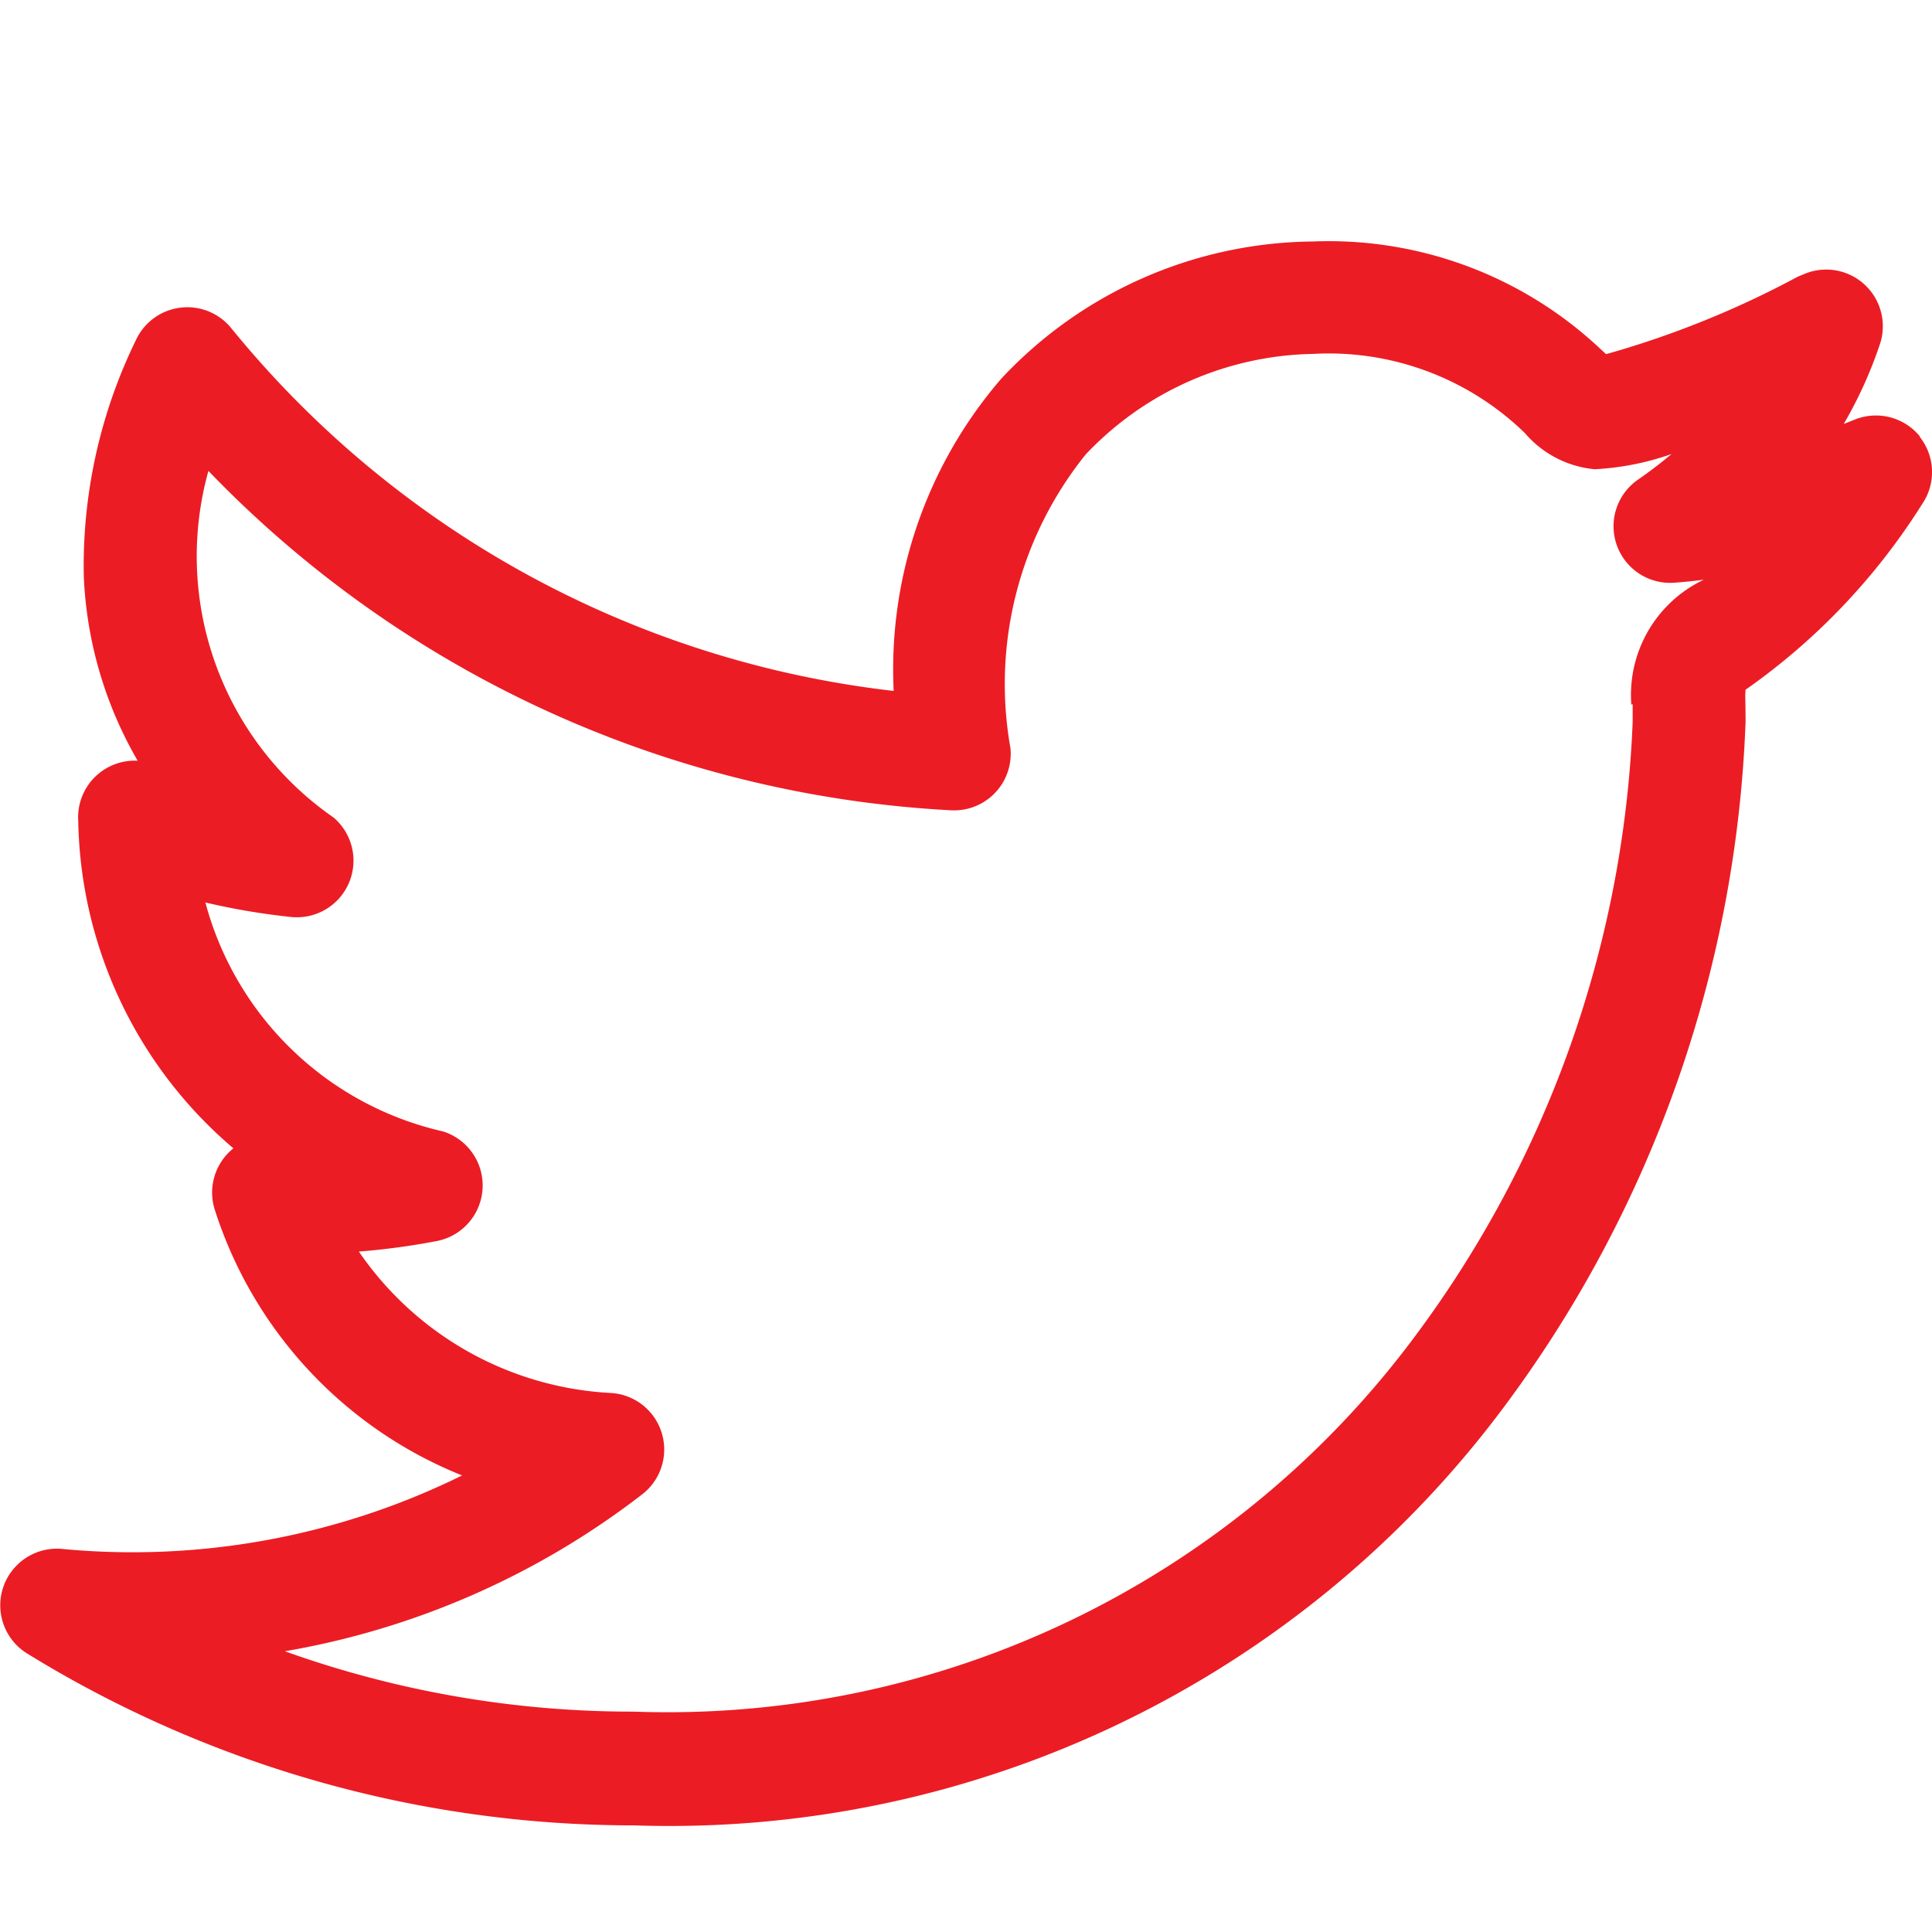 <svg xmlns="http://www.w3.org/2000/svg" width="16" height="16" viewBox="0 0 16 16">
  <g id="tw-h" transform="translate(-653 -1855)">
    <rect id="Rectangle_639" data-name="Rectangle 639" width="16" height="16" transform="translate(653 1855)" fill="none"/>
    <path id="twitter" d="M15.9,1.616a.469.469,0,0,0-.541-.141l-.091.036a3.545,3.545,0,0,0,.3-.662.469.469,0,0,0-.638-.575L14.89.29A7.813,7.813,0,0,1,13.3.933L13.248.885A3.283,3.283,0,0,0,10.87,0,3.573,3.573,0,0,0,8.293,1.134,3.685,3.685,0,0,0,7.4,3.722,8.287,8.287,0,0,1,1.907.709.469.469,0,0,0,1.123.82,4.26,4.26,0,0,0,.693,2.775,3.323,3.323,0,0,0,1.139,4.3a.469.469,0,0,0-.492.5A3.641,3.641,0,0,0,1.932,7.51a.469.469,0,0,0-.157.5,3.527,3.527,0,0,0,2.051,2.209,6.175,6.175,0,0,1-3.319.608.469.469,0,0,0-.281.868,9.577,9.577,0,0,0,5.023,1.422,8.619,8.619,0,0,0,7.223-3.489A10.114,10.114,0,0,0,14.455,3.98c0-.18-.005-.217,0-.268a5.353,5.353,0,0,0,1.462-1.537.469.469,0,0,0-.021-.559Zm-2.38,2.215c0,.032,0,.076,0,.149a9.116,9.116,0,0,1-1.8,5.083,7.713,7.713,0,0,1-6.472,3.112,8.533,8.533,0,0,1-2.89-.5,6.687,6.687,0,0,0,2.96-1.3.469.469,0,0,0-.261-.839A2.7,2.7,0,0,1,2.971,8.365a5.915,5.915,0,0,0,.639-.086.469.469,0,0,0,.058-.909A2.643,2.643,0,0,1,1.7,5.474a5.7,5.7,0,0,0,.7.119.469.469,0,0,0,.361-.823A2.632,2.632,0,0,1,1.725,1.9a9.209,9.209,0,0,0,6.142,2.81.469.469,0,0,0,.5-.515,3.032,3.032,0,0,1,.623-2.431A2.653,2.653,0,0,1,10.87.931a2.331,2.331,0,0,1,1.757.655.866.866,0,0,0,.578.3,2.259,2.259,0,0,0,.637-.126q-.13.11-.279.213a.469.469,0,0,0,.3.853q.122-.009.246-.025a1.056,1.056,0,0,0-.6,1.035Zm0,0" transform="translate(653.001 1857)" fill="#ec1c24"/>
  </g>
</svg>
